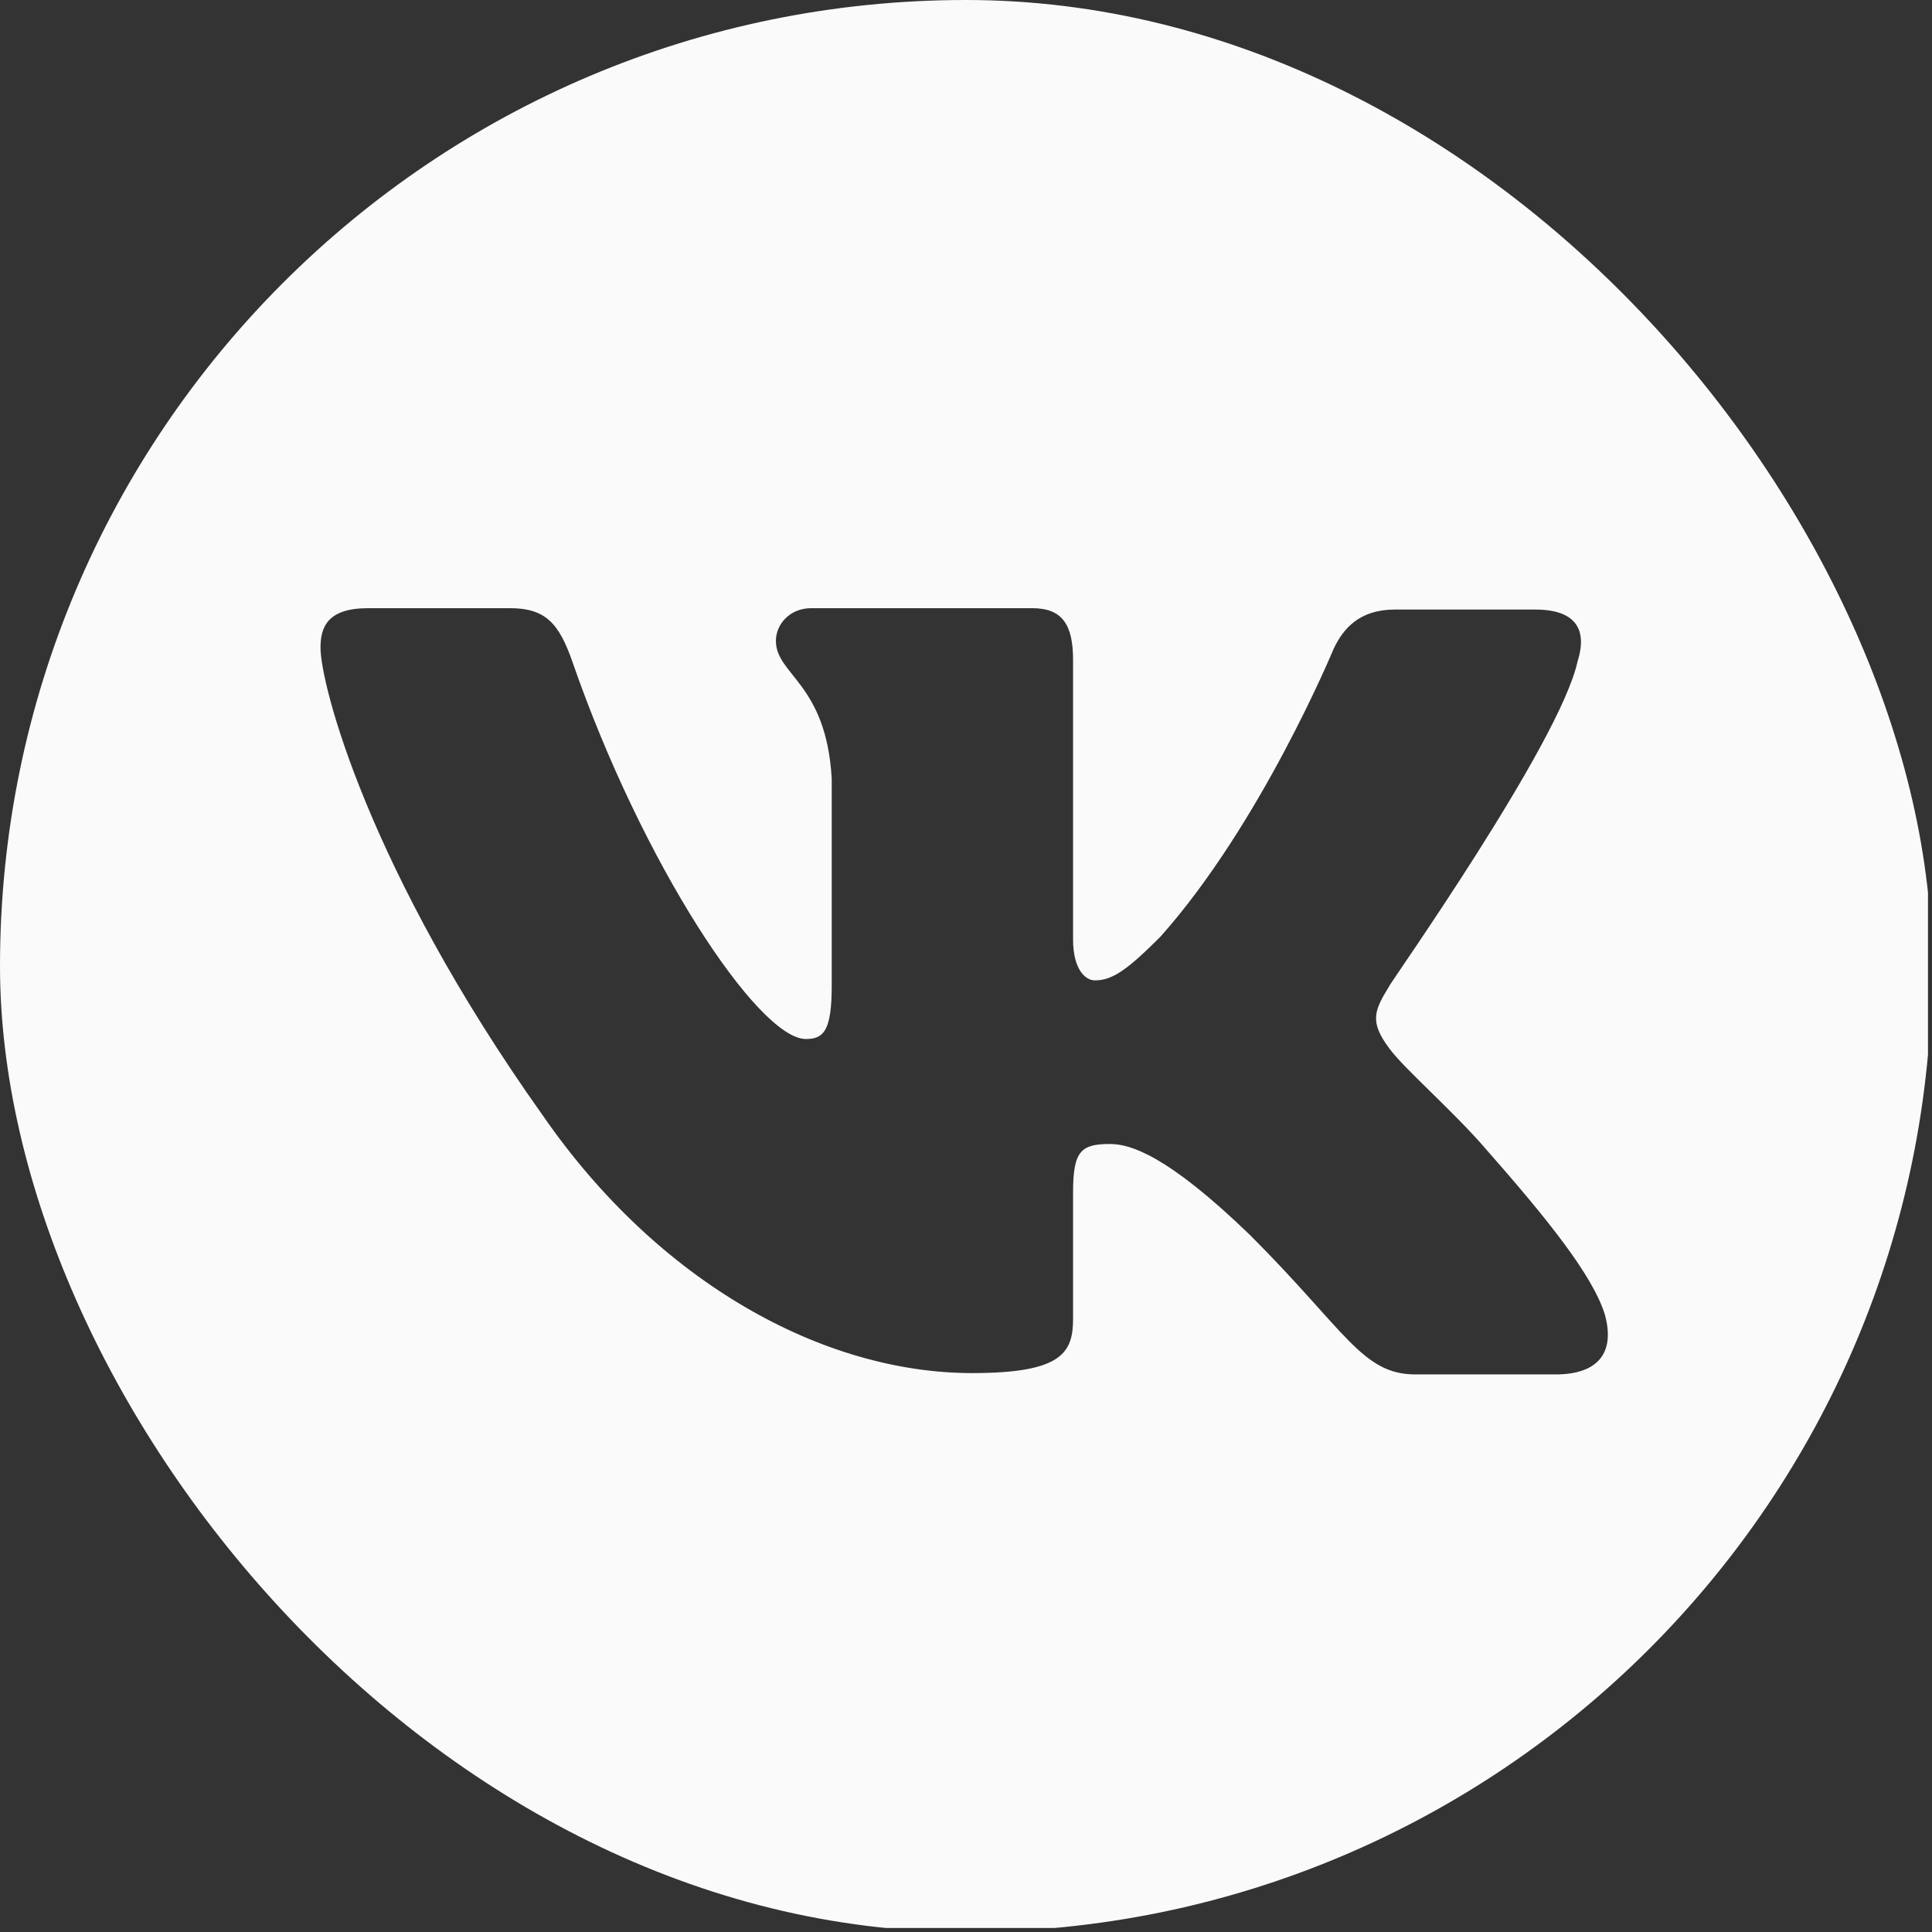 <?xml version="1.0" encoding="UTF-8"?> <svg xmlns="http://www.w3.org/2000/svg" width="38" height="38" viewBox="0 0 38 38" fill="none"><rect x="0" y="0" width="38" height="38" fill="#333333" stroke="none"/><g clip-path="url(#clip0_40_639)"><path d="M24.754 -0.079C35.4 -0.079 37.921 2.443 37.921 13.089V24.754C37.921 35.4 35.4 37.921 24.754 37.921H13.088C2.442 37.921 -0.079 35.4 -0.079 24.754V13.089C-0.079 2.442 2.442 -0.079 13.088 -0.079H24.754ZM7.242 11.962C6.438 11.962 6.304 12.337 6.304 12.739C6.304 13.463 7.242 17.11 10.675 21.938C12.954 25.236 16.199 27.007 19.122 27.007C20.892 27.007 21.106 26.604 21.106 25.934V23.439C21.107 22.635 21.267 22.501 21.83 22.501C22.232 22.501 22.957 22.716 24.593 24.298C26.47 26.175 26.792 27.033 27.838 27.033H30.6C31.404 27.033 31.78 26.631 31.565 25.854C31.324 25.076 30.412 23.949 29.232 22.608C28.589 21.858 27.623 21.026 27.328 20.624C26.926 20.088 27.033 19.873 27.328 19.391C27.301 19.391 30.681 14.617 31.029 13.008C31.217 12.418 31.029 11.989 30.197 11.989H27.436C26.738 11.989 26.416 12.364 26.229 12.767C26.219 12.789 24.801 16.206 22.823 18.425C22.18 19.068 21.884 19.283 21.535 19.283C21.348 19.283 21.106 19.068 21.106 18.479V12.981C21.106 12.284 20.892 11.962 20.302 11.962H15.958C15.529 11.962 15.261 12.284 15.261 12.605C15.261 13.276 16.252 13.437 16.359 15.315V19.391C16.359 20.275 16.199 20.436 15.851 20.436C14.912 20.436 12.632 16.976 11.265 13.034C10.997 12.257 10.728 11.962 10.031 11.962H7.242Z" fill="#FAFAFA"></path></g><defs><clipPath id="clip0_40_639"><rect width="38" height="38" rx="19" fill="white"></rect></clipPath></defs></svg> 